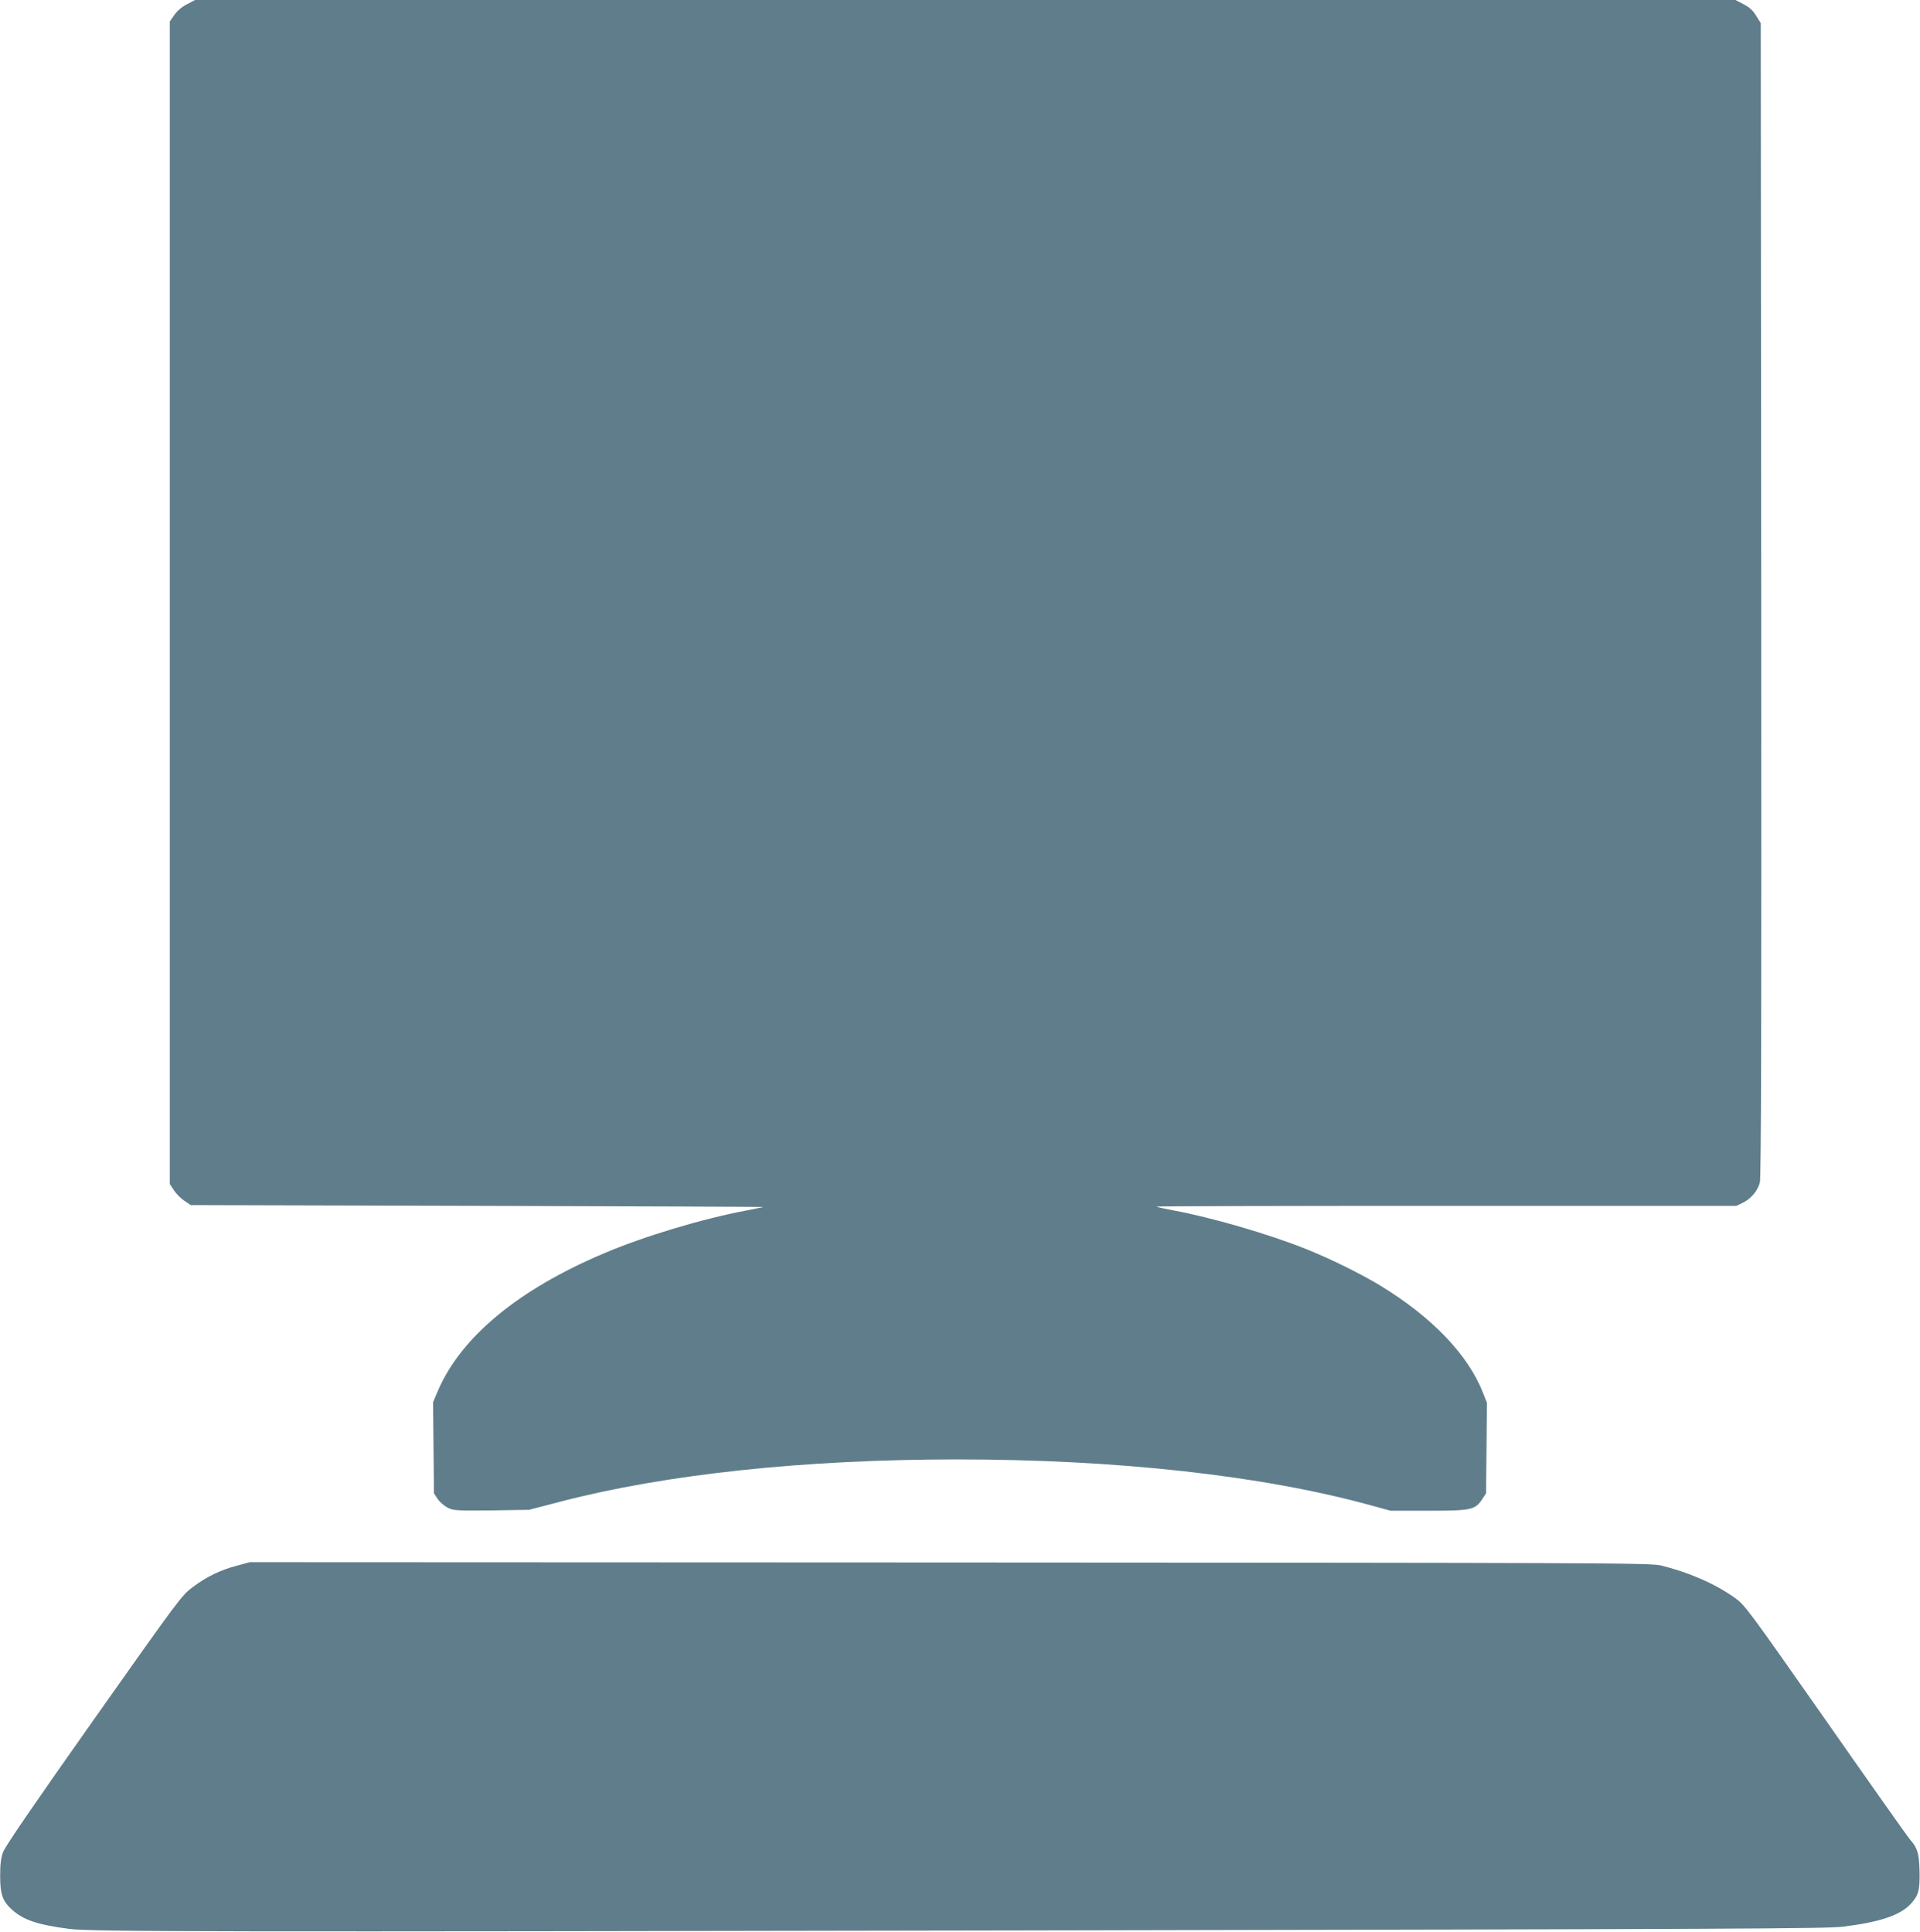 <?xml version="1.0" standalone="no"?>
<!DOCTYPE svg PUBLIC "-//W3C//DTD SVG 20010904//EN"
 "http://www.w3.org/TR/2001/REC-SVG-20010904/DTD/svg10.dtd">
<svg version="1.0" xmlns="http://www.w3.org/2000/svg"
 width="1272pt" height="1280pt" viewBox="0 0 1272 1280"
 preserveAspectRatio="xMidYMid meet">
<g transform="translate(0,1280) scale(0.1,-0.1)"
fill="#607d8b" stroke="none">
<path d="M1239 12772 c-34 -17 -65 -44 -84 -71 l-30 -43 0 -3852 0 -3852 28
-42 c15 -23 46 -54 69 -69 l42 -28 1900 -5 c1046 -3 1898 -6 1894 -8 -4 -1
-56 -11 -115 -23 -292 -55 -684 -173 -945 -285 -564 -239 -942 -552 -1095
-905 l-34 -80 3 -302 3 -302 25 -38 c14 -20 44 -46 66 -57 39 -19 57 -20 290
-18 l249 4 215 56 c694 180 1610 278 2620 278 1062 0 2027 -107 2744 -305
l128 -35 251 0 c284 0 309 5 357 77 l25 38 3 300 3 300 -26 66 c-99 253 -338
502 -681 711 -128 78 -342 183 -494 243 -247 99 -630 210 -877 255 -59 11
-108 22 -111 25 -3 3 860 5 1918 5 l1924 0 43 21 c53 26 97 78 112 133 9 30
11 1043 9 3862 l-3 3821 -30 48 c-22 36 -45 57 -84 77 l-53 28 -5103 0 -5103
0 -53 -28z"/>
<path d="M1570 2426 c-110 -29 -201 -73 -293 -142 -73 -54 -87 -73 -657 -880
-402 -570 -588 -841 -600 -877 -14 -38 -19 -81 -19 -156 0 -123 16 -168 79
-225 75 -68 171 -100 380 -127 148 -19 965 -20 6355 -10 4689 9 5275 11 5395
25 240 29 379 75 449 151 52 57 61 91 58 220 -3 116 -15 153 -62 205 -13 14
-264 369 -558 790 -521 744 -538 766 -604 813 -130 93 -305 169 -488 214 -66
17 -360 18 -4710 20 l-4640 2 -85 -23z"/>
</g>
</svg>
